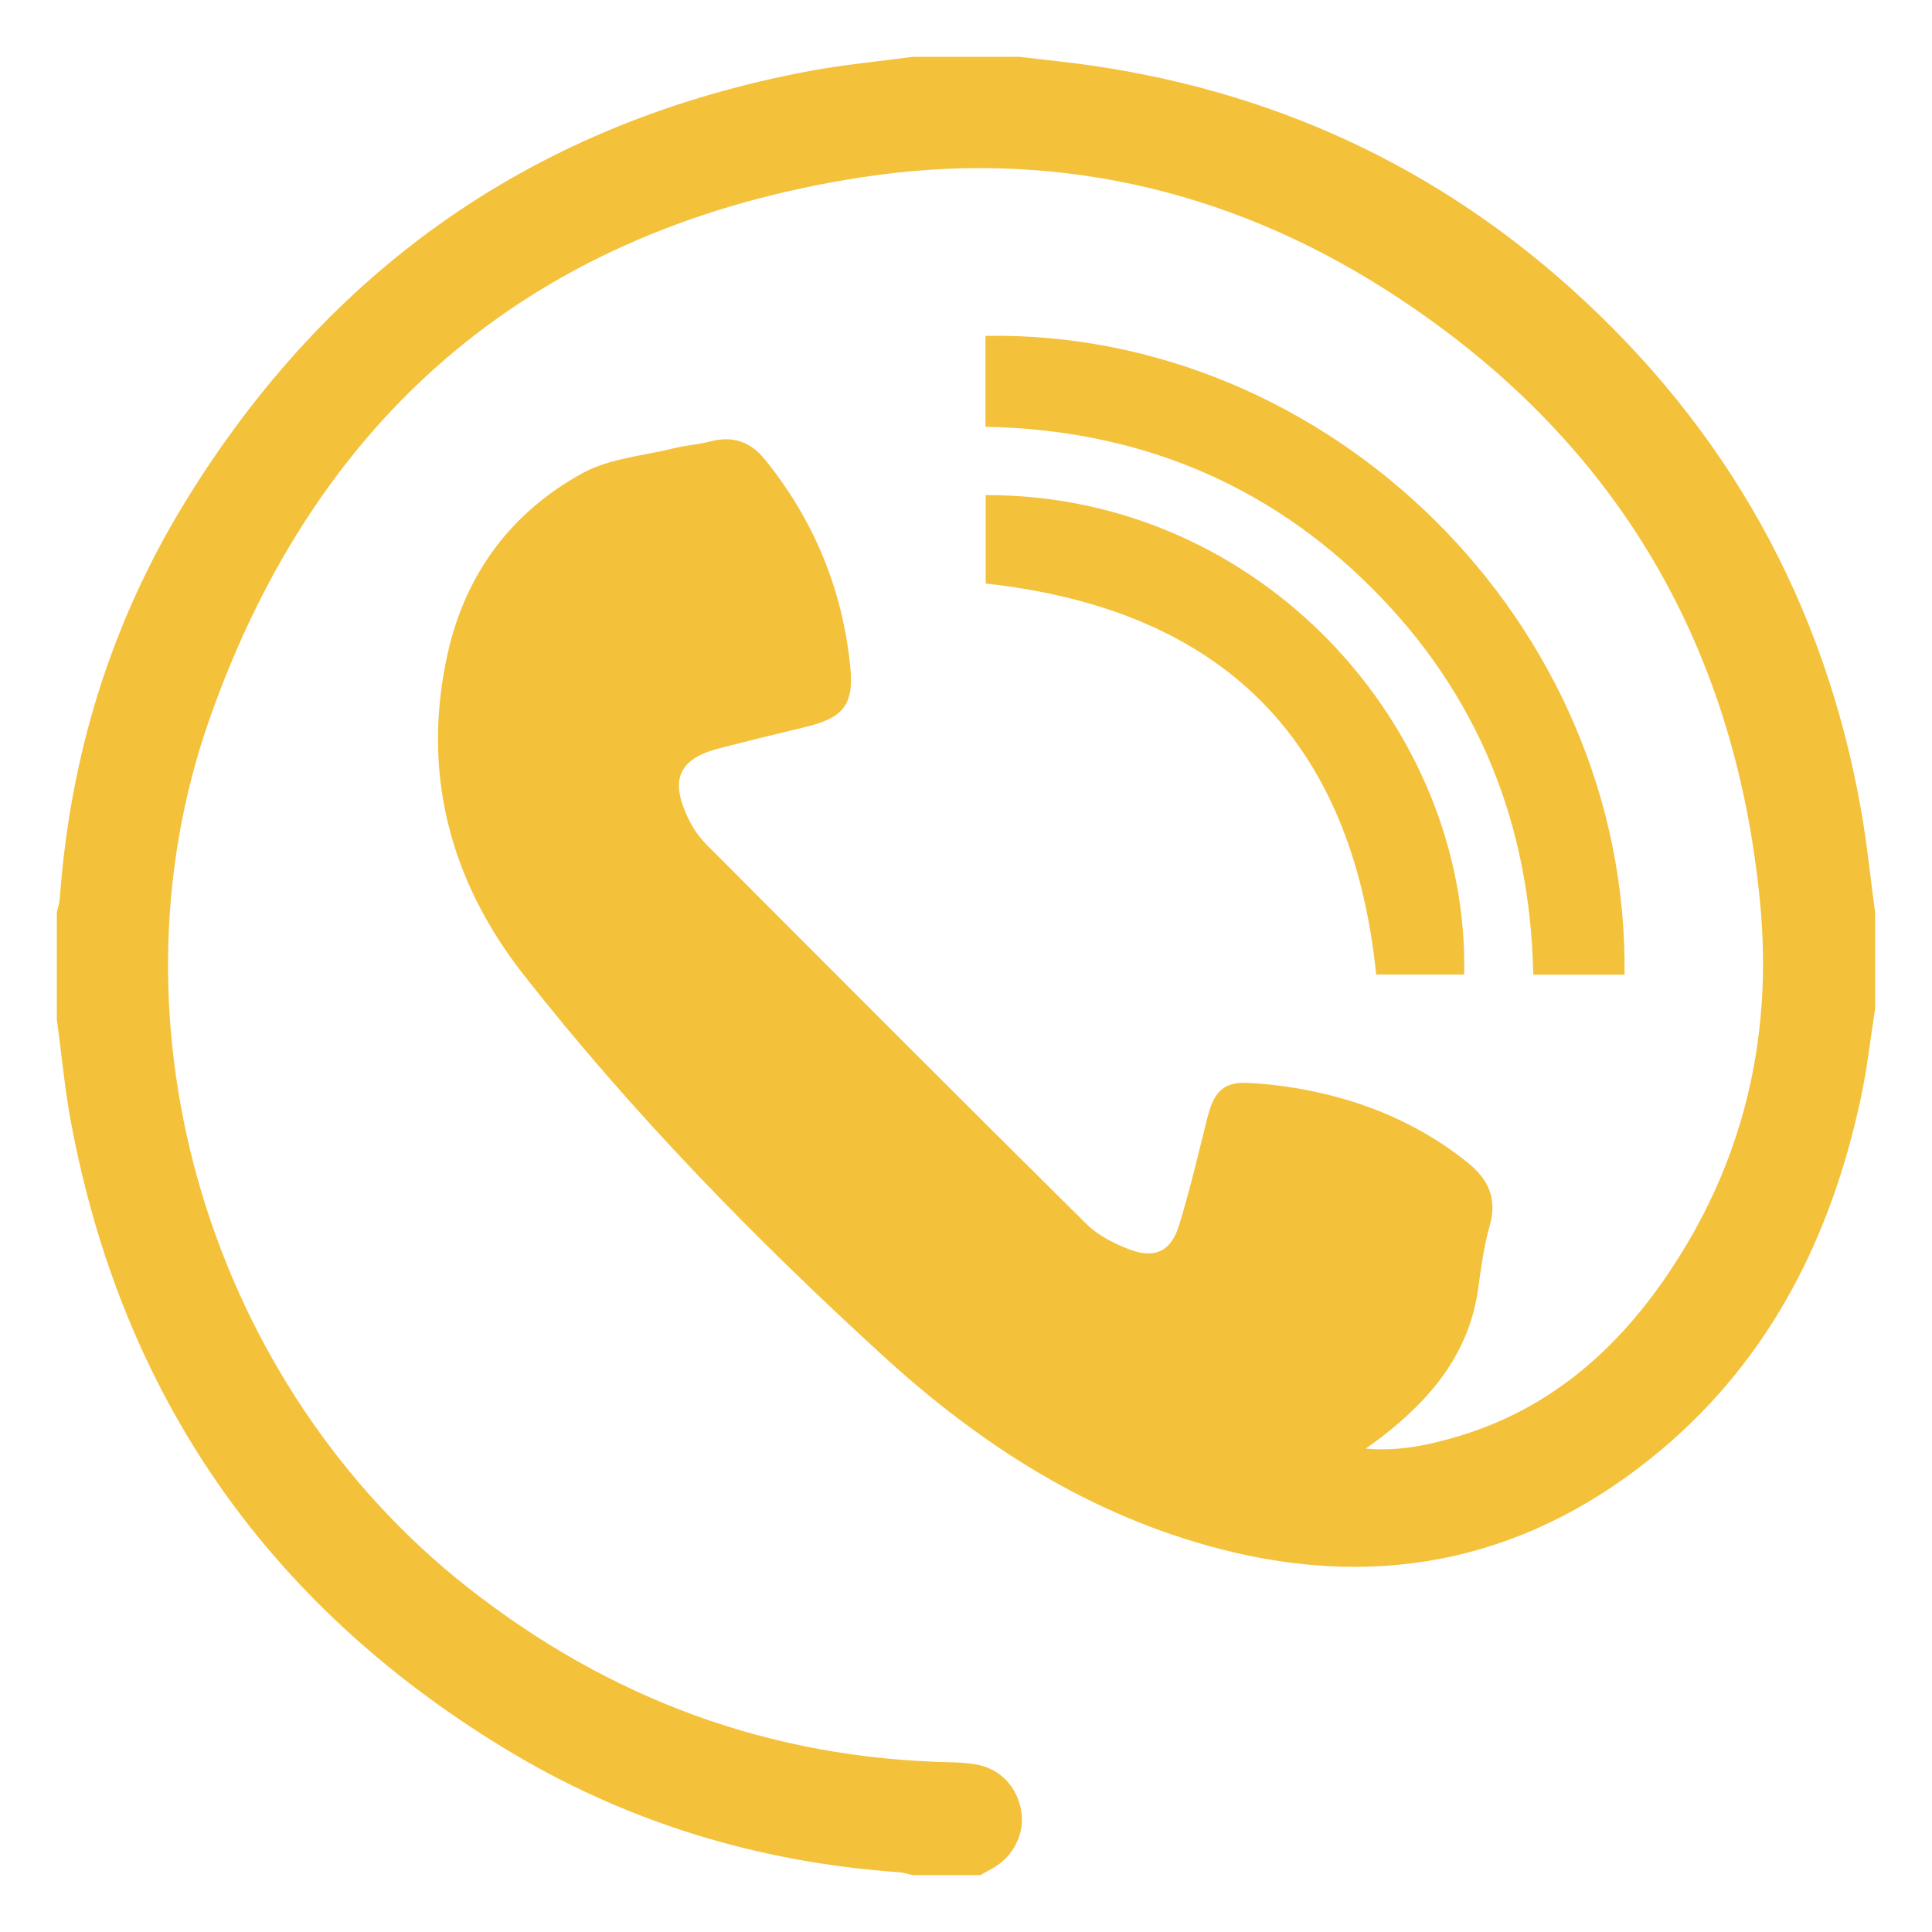 <?xml version="1.0" encoding="utf-8"?>
<!-- Generator: Adobe Illustrator 16.0.0, SVG Export Plug-In . SVG Version: 6.00 Build 0)  -->
<!DOCTYPE svg PUBLIC "-//W3C//DTD SVG 1.1//EN" "http://www.w3.org/Graphics/SVG/1.1/DTD/svg11.dtd">
<svg version="1.1" id="Layer_1" xmlns="http://www.w3.org/2000/svg" xmlns:xlink="http://www.w3.org/1999/xlink" x="0px" y="0px"
	 width="128px" height="128px" viewBox="0 0 128 128" enable-background="new 0 0 128 128" xml:space="preserve">
<g>
	<path fill="#f4c13b" d="M104.079,19.11C94.4,10.42,82.997,5.496,70.082,4.057c-0.852-0.095-1.702-0.194-2.553-0.291
		c-2.35,0-4.704,0-7.059,0c-2.282,0.309-4.583,0.518-6.845,0.941c-18.036,3.374-31.823,12.977-41.38,28.586
		c-4.905,8.01-7.597,16.785-8.276,26.164c-0.025,0.342-0.133,0.675-0.203,1.013c0,2.354,0,4.709,0,7.059
		c0.308,2.278,0.518,4.579,0.938,6.833c3.376,18.035,12.963,31.832,28.58,41.39c8.044,4.925,16.857,7.627,26.279,8.288
		c0.306,0.022,0.605,0.13,0.907,0.193c1.492,0,2.982,0,4.47,0c0.303-0.166,0.604-0.329,0.9-0.5c1.333-0.77,2.08-2.323,1.814-3.786
		c-0.288-1.616-1.422-2.781-3.007-3.052c-0.54-0.091-1.094-0.126-1.639-0.14c-11.975-0.247-22.608-4.183-32.005-11.57
		C13.977,91.803,6.702,68.047,13.886,47.623c7.183-20.42,21.699-32.548,43.134-35.868c12.418-1.922,24.163,0.671,34.769,7.426
		c14.865,9.467,23.166,23.121,24.827,40.689c0.851,8.966-1.134,17.298-6.271,24.771c-3.472,5.055-7.945,8.85-13.942,10.579
		c-1.85,0.536-3.736,0.941-5.925,0.756c0.479-0.343,0.758-0.536,1.027-0.747c3.286-2.534,5.829-5.551,6.428-9.854
		c0.193-1.396,0.374-2.809,0.762-4.155c0.522-1.823-0.095-3.102-1.481-4.213c-2.516-2.017-5.366-3.412-8.432-4.269
		c-1.973-0.549-4.048-0.892-6.086-0.994c-1.707-0.085-2.301,0.675-2.715,2.35c-0.599,2.391-1.157,4.799-1.887,7.149
		c-0.518,1.656-1.589,2.161-3.215,1.553c-1.035-0.388-2.12-0.933-2.895-1.697c-8.409-8.328-16.769-16.711-25.128-25.095
		c-0.437-0.438-0.833-0.954-1.116-1.503c-1.243-2.417-1.173-4.112,1.83-4.898c1.931-0.506,3.871-0.975,5.812-1.443
		c2.442-0.59,3.205-1.432,2.956-3.948c-0.512-5.148-2.409-9.771-5.687-13.8c-0.922-1.137-2.102-1.556-3.563-1.171
		c-0.792,0.207-1.625,0.257-2.421,0.453c-2.046,0.504-4.289,0.673-6.08,1.657c-4.676,2.566-7.71,6.604-8.905,11.851
		c-1.796,7.905,0.104,15.117,4.992,21.355c7.172,9.142,15.288,17.466,23.862,25.299c6.457,5.902,13.737,10.562,22.327,12.776
		c10.857,2.8,20.689,0.603,29.256-6.627c7.198-6.077,11.188-14.085,13.149-23.176c0.428-1.976,0.649-4.002,0.964-6.005
		c0-2.115,0-4.233,0-6.352c-0.307-2.28-0.536-4.574-0.937-6.838C120.866,39.918,114.42,28.398,104.079,19.11z"/>
	<path fill="#f4c13b" d="M101.58,64.576c2.098,0,4.074,0,6.051,0c0.274-23.371-19.601-42.726-42.343-42.323c0,1.974,0,3.948,0,6.021
		c9.984,0.194,18.596,3.678,25.614,10.701C97.926,45.998,101.392,54.616,101.58,64.576z"/>
	<path fill="#f4c13b" d="M65.305,32.801c0,2.059,0,4.029,0,5.859c15.681,1.731,24.27,10.327,25.872,25.908h0.004
		c1.941,0,3.881,0,5.822,0C97.367,48.186,83.542,32.758,65.305,32.801z"/>
</g>
</svg>
